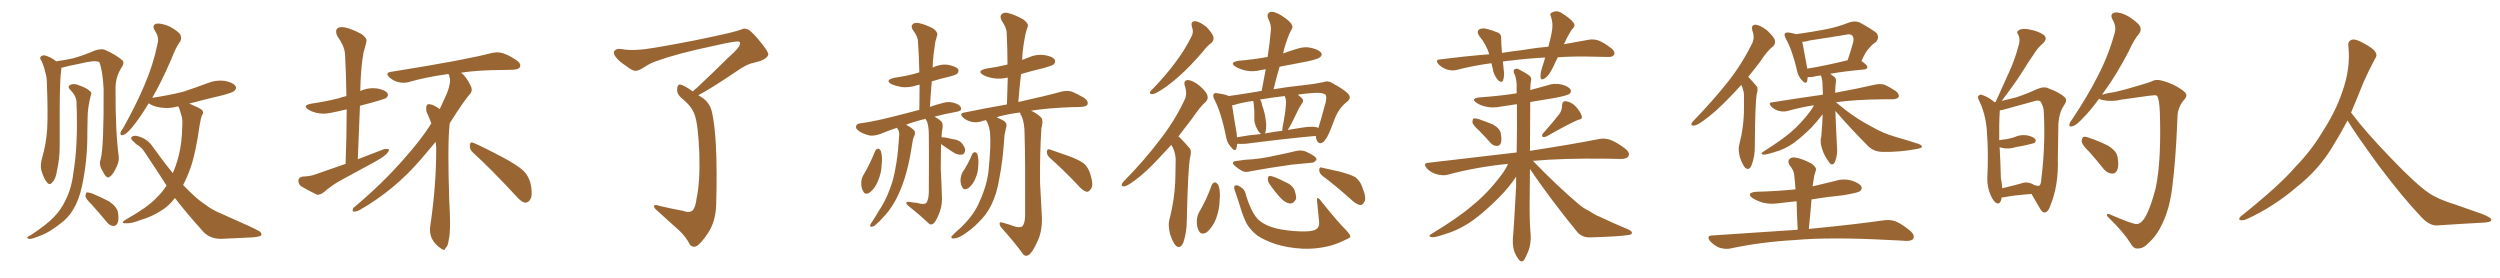<svg xmlns="http://www.w3.org/2000/svg" xmlns:xlink="http://www.w3.org/1999/xlink" width="1350" height="150"><path fill="#996633" padding="10" d="M54.35 85.99L54.35 85.99Q56.10 79.83 55.96 48.05L55.96 48.05Q55.37 37.50 53.61 33.54L53.61 33.54L53.61 33.54Q51.56 32.23 42.19 34.57L42.19 34.57Q38.09 35.30 33.11 36.62L33.11 36.62Q33.11 36.91 33.11 37.35L33.11 37.35Q32.23 42.48 32.23 62.70L32.23 62.70Q32.23 70.75 32.23 79.10L32.23 79.10Q32.23 85.84 30.76 92.14L30.76 92.14Q30.18 96.53 28.27 98.44L28.27 98.44Q26.81 100.34 25.34 98.44L25.34 98.44Q23.73 96.68 22.27 91.85L22.27 91.85Q21.68 89.06 22.71 85.40L22.71 85.40Q25.05 77.34 25.49 69.29L25.49 69.29Q25.93 60.94 25.34 45.85L25.34 45.85Q25.34 41.46 24.46 39.11L24.46 39.11Q23.88 36.18 22.56 33.11L22.56 33.11Q21.39 31.64 21.83 30.76L21.83 30.76Q22.71 29.74 24.02 29.88L24.02 29.88Q27.54 30.76 30.32 33.11L30.32 33.11Q34.57 32.52 39.55 31.49L39.55 31.49Q46.00 29.59 51.27 27.25L51.27 27.25Q54.49 26.22 56.40 26.81L56.40 26.81Q62.55 29.44 66.21 32.67L66.21 32.67Q67.24 33.84 65.92 36.04L65.92 36.04Q62.26 41.46 62.40 48.05L62.40 48.05Q62.26 70.46 64.16 84.96L64.16 84.96L64.16 84.96Q64.31 87.74 62.40 91.26L62.40 91.26Q60.21 95.65 58.30 95.80L58.30 95.80Q57.13 95.95 55.22 91.99L55.22 91.99Q53.32 89.06 54.35 85.99ZM41.31 55.08L41.31 55.08Q41.16 51.71 37.94 48.49L37.94 48.49Q36.04 46.73 38.23 45.70L38.23 45.70Q40.14 44.97 42.48 46.00L42.48 46.00Q46.73 47.46 48.63 49.22L48.63 49.22Q49.66 49.95 49.07 51.42L49.07 51.42Q47.31 58.01 47.31 63.72L47.31 63.72Q47.17 67.24 47.17 71.34L47.17 71.34Q47.31 86.43 44.24 100.63L44.24 100.63Q42.63 108.11 39.55 113.09L39.55 113.09Q37.06 117.48 32.67 120.70L32.67 120.70Q26.81 125.24 23.14 126.71L23.14 126.71Q17.58 129.05 16.11 129.05L16.11 129.05Q14.21 128.76 14.79 128.17L14.79 128.17Q15.09 127.59 16.55 127.00L16.55 127.00Q25.05 121.44 29.00 117.33L29.00 117.33Q33.11 113.09 35.30 108.25L35.30 108.25Q38.67 101.81 39.70 92.87L39.70 92.87Q42.19 77.93 41.31 55.08ZM49.51 110.45L49.51 110.45Q46.29 107.37 46.14 105.91L46.14 105.91Q46.29 104.30 46.88 103.86L46.88 103.86Q47.75 103.86 49.66 104.44L49.66 104.44Q54.64 106.49 59.03 108.84L59.03 108.84Q63.28 111.77 63.72 114.84L63.72 114.84Q64.31 118.80 63.43 120.56L63.43 120.56Q62.55 122.17 61.23 122.02L61.23 122.02Q59.18 121.88 57.71 119.97L57.71 119.97Q53.47 114.84 49.51 110.45ZM96.24 57.42L96.24 57.42L96.24 57.42Q91.41 58.74 87.30 58.15L87.30 58.15Q83.64 57.71 81.30 56.40L81.30 56.40Q80.71 55.96 80.27 55.81L80.27 55.81Q75.59 63.57 71.63 68.41L71.63 68.41Q68.55 72.22 66.80 72.80L66.80 72.80Q64.89 73.54 65.04 71.78L65.04 71.78Q65.19 70.90 66.50 69.14L66.50 69.14Q73.39 56.84 77.93 46.14L77.93 46.14Q82.76 35.01 85.11 23.44L85.11 23.44Q85.99 20.07 83.64 16.55L83.64 16.55Q81.74 13.62 84.52 12.74L84.52 12.74Q87.30 12.45 91.70 14.36L91.70 14.36Q96.39 16.99 97.41 18.75L97.41 18.75Q98.29 20.65 97.27 22.41L97.27 22.41Q94.92 25.63 92.58 31.79L92.58 31.79Q87.16 44.38 82.18 52.88L82.18 52.88Q82.32 52.73 82.76 52.73L82.76 52.73Q91.41 51.42 99.02 49.51L99.02 49.51Q105.62 47.31 111.91 44.97L111.91 44.97Q116.46 43.07 121.29 43.65L121.29 43.65Q125.83 44.53 127.15 46.44L127.15 46.44Q128.03 47.61 126.56 49.07L126.56 49.07Q125.68 49.95 120.26 51.42L120.26 51.42Q110.89 53.61 102.10 55.96L102.10 55.96Q103.13 56.25 104.15 56.84L104.15 56.84Q108.40 58.59 109.28 59.62L109.28 59.62Q110.16 61.08 109.13 62.11L109.13 62.11Q108.40 63.87 107.81 67.53L107.81 67.53Q105.76 82.32 102.98 90.38L102.98 90.38Q101.07 95.80 98.88 99.90L98.88 99.90Q102.10 103.27 105.18 106.05L105.18 106.05Q107.52 108.25 111.62 111.04L111.62 111.04Q114.70 113.38 119.97 115.58L119.97 115.58Q137.99 123.49 140.19 124.95L140.19 124.95Q141.94 126.42 140.63 127.44L140.63 127.44Q138.72 128.03 136.52 128.17L136.52 128.17Q129.93 128.47 121.00 128.91L121.00 128.91Q114.11 129.49 110.01 125.39L110.01 125.39Q100.63 114.99 94.48 106.93L94.48 106.93Q91.11 111.33 87.16 113.67L87.16 113.67Q82.03 117.04 75.88 118.80L75.88 118.80Q71.04 120.70 68.70 120.56L68.70 120.56Q64.31 120.85 67.82 118.65L67.82 118.65Q79.98 111.77 84.52 106.79L84.52 106.79Q87.60 103.86 89.94 100.20L89.94 100.20Q84.23 91.26 77.93 81.88L77.93 81.88Q76.32 79.39 73.68 77.93L73.68 77.93Q72.66 77.05 71.63 76.03L71.63 76.03Q70.31 74.85 71.19 73.83L71.19 73.83Q72.66 72.95 74.41 73.54L74.41 73.54Q79.39 74.85 82.18 78.81L82.18 78.81Q87.89 86.87 93.31 93.46L93.31 93.46Q95.07 89.50 96.39 84.52L96.39 84.52Q98.29 77.34 98.44 67.68L98.44 67.68Q98.73 64.16 97.71 61.52L97.71 61.52Q97.27 59.91 96.83 58.59L96.83 58.59Q96.39 57.86 96.24 57.42ZM171.53 105.18L171.53 105.18L171.24 105.18Q166.11 102.69 162.45 100.49L162.45 100.49Q161.13 99.32 161.13 97.56L161.13 97.56Q161.13 95.80 163.33 95.36L163.33 95.36Q167.58 95.21 170.21 94.19L170.21 94.19L186.62 88.48Q187.21 73.10 187.21 59.03L187.21 59.03Q177.69 61.38 174.90 61.38L174.90 61.38Q170.36 61.38 166.70 59.33L166.70 59.33Q165.09 58.30 165.09 57.57L165.09 57.57Q165.09 56.54 168.16 55.96L168.16 55.96Q176.22 54.79 182.96 53.03L182.96 53.03Q184.72 52.44 187.06 51.86L187.06 51.86Q186.91 40.14 186.33 29.44L186.33 29.44Q186.18 25.20 182.08 19.34L182.08 19.34Q181.49 18.02 181.49 17.14L181.49 17.14Q181.49 14.65 184.57 14.65L184.57 14.65Q188.09 14.65 195.12 18.31L195.12 18.31Q197.90 20.36 197.90 21.83L197.90 21.83Q197.90 23.14 196.29 28.42L196.29 28.42Q194.82 36.33 194.53 49.22L194.53 49.22Q194.53 49.07 194.68 49.07L194.68 49.07Q198.05 47.61 201.42 47.61L201.42 47.61L203.61 47.75Q209.47 48.93 209.47 51.27L209.47 51.27Q209.47 52.00 208.67 52.81Q207.86 53.61 194.38 57.13L194.38 57.13L193.21 85.99L207.28 80.57L208.74 80.42Q209.62 80.42 210.06 80.71L210.06 80.71Q210.06 83.20 202.59 87.30L202.59 87.30L185.30 96.68Q179.59 99.61 174.61 104.00L174.61 104.00Q172.85 105.18 171.53 105.18ZM239.65 134.91L239.65 134.91Q239.06 134.91 237.89 134.03L237.89 134.03Q232.18 130.08 232.18 124.07L232.18 124.07Q232.18 122.61 232.47 121.14L232.47 121.14Q235.55 100.05 235.55 80.86L235.55 80.86Q235.55 78.66 235.25 76.61L235.25 76.61L227.34 85.99Q212.84 102.83 194.24 113.38L194.24 113.38Q192.77 114.26 191.02 114.26L191.02 114.26Q190.43 114.26 190.43 113.67L190.43 113.67Q190.43 112.35 191.60 111.62L191.60 111.62Q206.40 99.17 217.97 85.99L217.97 85.99Q227.64 75.15 232.91 66.65L232.91 66.65Q231.74 63.43 230.27 60.21L230.27 60.21L230.13 58.59Q230.13 56.25 231.59 56.25L231.59 56.25Q233.50 56.25 236.57 58.30L236.57 58.30Q237.01 58.74 237.45 58.89L237.45 58.89L241.11 50.98Q243.02 46.29 243.02 43.51L243.02 43.51L243.02 42.63Q242.58 41.31 242.43 40.28L242.43 40.28Q242.29 39.99 241.55 39.99L241.55 39.99L240.97 40.14Q230.13 41.60 220.46 44.38L220.46 44.38Q219.29 44.68 217.97 44.68L217.97 44.68Q213.57 44.68 210.21 41.75L210.21 41.75Q209.18 40.72 209.18 39.99L209.18 39.99Q209.18 39.11 210.94 38.82L210.94 38.82Q251.51 32.37 265.72 28.56L265.72 28.56Q267.19 28.27 268.65 28.27L268.65 28.27Q272.61 28.27 278.91 32.52L278.91 32.52Q280.96 33.98 280.96 35.30L280.96 35.30Q280.96 37.50 277.15 37.65L277.15 37.65Q274.80 37.79 272.02 37.79L272.02 37.79Q258.54 37.79 248.88 39.26L248.88 39.26L249.17 39.40Q251.81 41.46 254.15 46.29L254.15 46.29Q254.74 47.46 254.74 48.34L254.74 48.34Q254.74 49.51 254.00 50.54L254.00 50.54Q250.93 53.76 242.87 66.50L242.87 66.50L242.72 67.97Q242.14 73.54 242.14 84.52L242.14 84.52Q242.14 94.19 242.58 107.96L242.58 107.96Q243.02 115.28 243.02 120.26L243.02 120.26Q243.02 126.86 242.29 129.64L242.29 129.64Q241.85 133.30 240.53 133.89L240.53 133.89Q240.38 134.91 239.65 134.91ZM283.74 109.42L283.74 109.42Q281.69 109.42 278.17 105.32L278.17 105.32Q265.58 91.70 255.32 82.32L255.32 82.32Q253.71 80.86 253.71 78.81L253.71 78.81Q253.71 76.90 254.74 76.90L254.74 76.90Q256.05 76.90 270.41 84.38L270.41 84.38Q278.76 88.77 282.42 91.99L282.42 91.99Q287.11 96.39 287.11 104.44L287.11 104.44Q287.11 106.79 286.08 108.11Q285.06 109.42 283.74 109.42ZM374.12 49.37L374.12 49.37L374.12 49.37Q375 48.34 376.46 47.31L376.46 47.31Q387.45 36.91 393.31 31.05L393.31 31.05Q399.46 25.78 399.61 23.58L399.61 23.58Q399.76 22.71 399.17 22.56L399.17 22.56Q398.14 21.83 386.13 24.61L386.13 24.61Q365.77 28.86 355.08 32.81L355.08 32.81Q351.56 33.84 348.05 36.18L348.05 36.18Q344.68 38.38 343.21 38.23L343.21 38.23Q341.60 38.38 338.09 35.60L338.09 35.60Q333.98 32.96 332.52 30.76L332.52 30.76Q331.05 29.00 331.64 27.69L331.64 27.69Q332.96 25.93 335.74 26.51L335.74 26.51Q341.89 27.83 354.35 25.63L354.35 25.63Q376.03 21.97 394.63 17.58L394.63 17.58Q397.56 16.85 400.20 15.97L400.20 15.97Q402.10 15.09 402.98 15.67L402.98 15.67Q404.88 15.67 409.72 21.53L409.72 21.53Q415.28 28.13 414.84 29.59L414.84 29.59Q413.96 32.37 407.23 33.84L407.23 33.84Q403.13 34.57 396.83 39.11L396.83 39.11Q383.35 48.19 377.05 51.42L377.05 51.42Q378.37 52.15 379.83 53.17L379.83 53.17Q383.50 55.96 384.52 60.79L384.52 60.79Q385.99 67.53 386.57 78.22L386.57 78.22Q387.30 92.29 386.72 110.89L386.72 110.89Q386.43 119.38 382.47 125.68L382.47 125.68Q378.22 131.98 375.88 133.01L375.88 133.01Q374.12 133.74 372.66 132.28L372.66 132.28Q370.31 127.73 366.80 124.51L366.80 124.51Q361.08 119.38 354.79 113.67L354.79 113.67Q353.17 112.35 353.17 111.33L353.17 111.33Q353.32 110.16 356.10 111.18L356.10 111.18Q362.99 112.79 368.70 113.82L368.70 113.82Q372.22 115.14 373.97 113.67L373.97 113.67Q375.59 112.06 376.17 107.08L376.17 107.08Q378.08 98.14 377.64 83.06L377.64 83.06Q377.05 67.53 375.15 62.11L375.15 62.11Q373.83 57.86 368.99 53.76L368.99 53.76Q365.77 51.42 365.63 48.78L365.63 48.78Q365.63 45.26 367.53 45.70L367.53 45.70Q369.58 46.14 374.12 49.37ZM547.12 122.02L547.12 122.02Q550.49 123.19 551.95 122.31L551.95 122.31Q553.42 120.85 553.56 116.75L553.56 116.75Q553.71 85.84 553.27 72.51L553.27 72.51Q553.27 66.65 551.81 62.99L551.81 62.99Q550.93 61.67 550.78 60.79L550.78 60.79Q549.90 60.79 549.32 60.94L549.32 60.94Q543.02 61.82 538.18 63.28L538.18 63.28Q539.50 63.87 541.41 64.89L541.41 64.89Q544.19 66.21 543.31 68.85L543.31 68.85Q543.02 70.31 542.43 72.95L542.43 72.95Q541.55 86.87 539.65 96.24L539.65 96.24Q538.33 104.44 535.55 110.16L535.55 110.16Q532.91 115.87 528.08 120.41L528.08 120.41Q524.85 123.78 519.87 127.00L519.87 127.00Q516.94 128.76 515.04 128.76L515.04 128.76Q513.57 128.91 513.72 127.88L513.72 127.88Q514.16 127.15 516.06 125.39L516.06 125.39Q517.97 123.78 519.87 121.88L519.87 121.88Q526.17 115.58 528.96 108.84L528.96 108.84Q533.35 99.17 533.94 90.82L533.94 90.82Q535.11 78.66 534.67 72.80L534.67 72.80Q534.52 68.41 532.62 65.19L532.62 65.19Q532.47 64.89 532.32 64.89L532.32 64.89Q530.71 65.19 529.69 65.63L529.69 65.63Q527.34 66.36 524.56 65.77L524.56 65.77Q521.92 65.19 520.02 63.43L520.02 63.43Q517.82 61.23 520.61 60.79L520.61 60.79Q532.76 58.30 543.75 56.40L543.75 56.40Q544.04 48.63 544.19 41.89L544.19 41.89Q540.23 42.77 537.01 42.33L537.01 42.33Q533.50 41.89 531.15 40.58L531.15 40.58Q527.05 38.38 532.47 37.06L532.47 37.06Q538.62 36.18 544.04 34.86L544.04 34.86Q544.04 25.78 543.60 17.72L543.60 17.72Q543.60 15.09 540.82 10.99L540.82 10.99Q539.79 8.79 540.82 7.76L540.82 7.76Q541.99 6.45 544.34 7.03L544.34 7.03Q547.71 7.76 552.69 10.55L552.69 10.55Q555.47 12.74 555.03 14.21L555.03 14.21Q554.44 15.82 553.86 18.02L553.86 18.02Q553.27 20.80 552.69 24.46L552.69 24.46Q552.10 28.27 551.95 32.37L551.95 32.37Q553.56 31.79 555.03 31.20L555.03 31.20Q559.42 29.15 563.96 29.74L563.96 29.74Q568.51 30.47 569.53 32.23L569.53 32.23Q570.12 33.40 569.09 34.72L569.09 34.72Q568.51 35.30 564.11 36.62L564.11 36.62Q557.23 38.23 551.37 39.99L551.37 39.99Q550.49 47.17 549.90 55.08L549.90 55.08Q564.55 51.86 573.05 49.51L573.05 49.51Q575.83 48.78 578.47 49.37L578.47 49.37Q581.54 50.54 585.50 52.88L585.50 52.88Q587.84 54.64 587.26 56.40L587.26 56.40Q586.67 57.57 583.89 57.71L583.89 57.71Q581.69 57.86 579.05 57.86L579.05 57.86Q566.02 58.30 556.79 59.77L556.79 59.77Q561.18 61.96 562.50 63.87L562.50 63.87Q563.38 65.33 562.35 69.29L562.35 69.29Q561.47 83.35 561.62 98.44L561.62 98.44Q562.21 110.16 562.65 117.77L562.65 117.77Q562.79 124.51 560.60 129.49L560.60 129.49Q558.40 134.62 556.49 136.82L556.49 136.82Q554.44 139.01 552.69 137.55L552.69 137.55Q548.29 131.40 541.11 123.34L541.11 123.34Q539.65 121.88 539.79 120.56L539.79 120.56Q539.79 119.68 541.55 120.26L541.55 120.26Q544.78 121.14 547.12 122.02ZM525 83.20L525 83.20Q525.44 82.32 526.46 82.18L526.46 82.18Q527.20 82.18 527.78 83.20L527.78 83.20Q528.66 86.13 528.22 89.79L528.22 89.79Q528.22 92.72 526.90 95.95L526.90 95.95Q525.44 99.76 522.80 101.66L522.80 101.66Q520.46 102.98 519.58 101.07L519.58 101.07Q518.55 99.32 518.70 96.53L518.70 96.53Q518.99 94.63 519.58 93.31L519.58 93.31Q522.80 88.62 525 83.20ZM566.89 85.25L566.89 85.25Q565.28 83.79 565.28 81.88L565.28 81.88Q565.58 80.13 566.89 80.71L566.89 80.71Q570.41 81.88 577.00 84.23L577.00 84.23Q583.01 86.43 585.35 88.33L585.35 88.33Q587.84 90.67 588.72 93.90L588.72 93.90Q590.77 100.20 589.01 102.10L589.01 102.10Q587.99 103.71 586.67 103.56L586.67 103.56Q584.47 102.83 582.13 100.05L582.13 100.05Q573.63 91.11 566.89 85.25ZM472.56 81.59L472.56 81.59Q473.14 80.42 474.17 80.27L474.17 80.27Q475.05 80.42 475.63 81.45L475.63 81.45Q476.66 84.81 476.07 88.92L476.07 88.92Q476.07 93.02 474.17 97.56L474.17 97.56Q472.56 101.66 469.78 103.86L469.78 103.86Q467.14 105.62 466.11 103.27L466.11 103.27Q464.94 101.37 465.09 98.29L465.09 98.29Q465.23 96.24 466.11 94.78L466.11 94.78Q469.92 88.33 472.56 81.59ZM508.15 77.78L508.15 77.78L508.15 77.78Q508.01 84.38 508.01 91.11L508.01 91.11Q508.45 99.46 508.59 104.88L508.59 104.88Q509.03 110.01 507.57 114.11L507.57 114.11Q506.10 118.21 504.64 120.12L504.64 120.12Q503.17 121.88 501.71 120.85L501.71 120.85Q497.17 116.46 490.87 111.47L490.87 111.47Q489.55 110.45 489.40 109.57L489.40 109.57Q489.40 108.84 490.87 108.98L490.87 108.98Q493.36 109.42 495.26 109.57L495.26 109.57Q498.63 110.60 500.10 109.72L500.10 109.72Q501.42 108.11 501.56 104.00L501.56 104.00Q501.71 82.18 501.56 72.80L501.56 72.80Q501.56 68.26 500.54 65.48L500.54 65.48Q499.95 64.75 499.80 64.16L499.80 64.16Q496.73 64.89 493.95 65.77L493.95 65.77Q491.60 66.36 489.26 67.38L489.26 67.38Q492.04 68.70 493.80 70.61L493.80 70.61Q494.53 72.07 493.51 73.83L493.51 73.83Q492.92 75.15 492.77 76.61L492.77 76.61Q492.33 79.10 491.89 81.88L491.89 81.88Q490.72 89.06 488.53 96.24L488.53 96.24Q486.47 102.69 483.69 107.96L483.69 107.96Q480.32 114.11 476.22 118.07L476.22 118.07Q475.05 119.53 473.73 120.56L473.73 120.56Q472.12 122.31 470.80 122.46L470.80 122.46Q469.78 122.75 469.92 121.44L469.92 121.44Q470.21 120.56 470.80 119.97L470.80 119.97Q472.71 117.04 474.61 113.82L474.61 113.82Q478.27 108.40 480.62 101.81L480.62 101.81Q482.52 96.97 483.54 90.82L483.54 90.82Q484.72 84.81 485.16 78.08L485.16 78.08Q485.45 75.15 485.60 72.80L485.60 72.80Q485.60 71.19 485.16 70.31L485.16 70.31Q484.57 69.58 484.42 68.99L484.42 68.99Q479.88 70.46 475.34 72.36L475.34 72.36Q472.27 73.39 469.92 73.24L469.92 73.24Q466.55 72.51 464.21 71.04L464.21 71.04Q461.87 69.58 462.30 68.12L462.30 68.12Q462.60 66.80 464.36 66.65L464.36 66.65Q469.63 65.92 475.49 64.60L475.49 64.60Q479.74 63.72 496.44 59.33L496.44 59.33Q496.58 52.00 496.58 45.70L496.58 45.70Q495.70 45.85 495.26 46.00L495.26 46.00Q491.02 47.46 486.91 47.02L486.91 47.02Q483.69 46.44 481.35 45.41L481.35 45.41Q477.69 43.36 482.67 42.04L482.67 42.04Q488.96 41.16 494.38 39.70L494.38 39.70Q495.41 39.26 496.44 39.11L496.44 39.11Q496.29 30.47 495.70 22.56L495.70 22.56Q495.70 19.78 492.92 16.11L492.92 16.11Q491.75 14.21 492.77 13.18L492.77 13.18Q493.80 12.01 496.00 12.45L496.00 12.45Q499.37 13.04 503.91 15.38L503.91 15.38Q506.54 17.43 506.10 18.90L506.10 18.90Q505.66 20.36 505.08 22.56L505.08 22.56Q504.64 25.20 504.20 28.86L504.20 28.86Q503.76 32.52 503.61 36.47L503.61 36.47Q507.86 34.42 511.96 35.01L511.96 35.01Q516.36 35.89 517.38 37.35L517.38 37.35Q517.97 38.67 516.94 39.70L516.94 39.70Q516.36 40.43 512.40 41.46L512.40 41.46Q507.28 42.63 503.17 43.95L503.17 43.95Q502.59 50.54 502.15 57.71L502.15 57.71Q505.37 56.54 509.47 55.52L509.47 55.52Q512.70 54.49 516.36 55.96L516.36 55.96Q518.99 56.98 518.99 58.89L518.99 58.89Q518.99 59.91 516.65 60.35L516.65 60.35Q510.06 61.52 504.64 62.99L504.64 62.99Q507.86 64.75 508.74 66.21L508.74 66.21Q509.33 67.38 508.74 70.46L508.74 70.46Q508.45 72.22 508.45 74.12L508.45 74.12Q510.64 74.12 514.60 75.15L514.60 75.15Q517.53 75.44 519.29 77.20L519.29 77.20Q521.04 79.39 521.19 80.86L521.19 80.86Q521.04 83.35 519.29 83.50L519.29 83.50Q517.24 83.79 514.89 82.32L514.89 82.32Q511.38 80.13 508.15 77.78ZM654.20 23.14L654.20 23.14Q652.00 24.61 649.22 28.27L649.22 28.27Q642.63 35.89 637.21 40.72L637.21 40.72Q631.79 45.56 627.69 48.19L627.69 48.19Q623.88 50.68 622.41 50.83L622.41 50.83Q620.51 50.98 621.09 49.51L621.09 49.51Q621.53 48.78 623.00 47.46L623.00 47.46Q629.74 40.43 634.72 33.69L634.72 33.69Q639.84 26.95 643.51 19.48L643.51 19.48Q644.68 17.29 643.65 14.50L643.65 14.50Q642.77 11.43 645.41 11.43L645.41 11.43Q647.90 11.72 651.42 14.50L651.42 14.50Q654.79 18.02 655.22 19.92L655.22 19.92Q655.66 21.83 654.20 23.14ZM636.33 73.68L636.33 73.68Q637.21 74.27 638.09 75.29L638.09 75.29Q639.99 77.20 642.33 79.98L642.33 79.98Q643.65 81.45 642.63 85.11L642.63 85.11Q641.46 91.41 640.87 119.09L640.87 119.09Q640.87 125.39 638.96 131.10L638.96 131.10Q637.21 134.77 634.86 132.57L634.86 132.57Q633.25 130.81 631.79 126.27L631.79 126.27Q630.76 121.73 631.35 119.09L631.35 119.09Q634.57 106.79 634.72 94.78L634.72 94.78Q634.86 90.67 634.86 86.28L634.86 86.28Q634.86 82.76 633.11 79.25L633.11 79.25Q632.67 78.66 632.52 78.22L632.52 78.22Q629.30 81.59 626.51 84.67L626.51 84.67Q618.75 93.16 612.60 97.56L612.60 97.56Q608.64 100.49 607.18 100.63L607.18 100.63Q605.27 100.78 605.86 99.32L605.86 99.32Q606.15 98.44 607.62 97.12L607.62 97.12Q618.31 86.13 625.93 76.03L625.93 76.03Q634.13 65.63 639.55 54.20L639.55 54.20Q641.31 50.83 639.84 46.44L639.84 46.44Q638.82 43.36 641.60 43.21L641.60 43.21Q644.24 43.51 647.75 46.29L647.75 46.29Q651.56 49.66 652.00 51.56L652.00 51.56Q652.59 53.47 651.12 54.93L651.12 54.93Q647.90 57.86 643.95 63.72L643.95 63.72Q639.84 69.14 636.33 73.68ZM710.60 73.39L710.60 73.39Q694.19 74.85 672.66 77.64L672.66 77.64Q669.87 77.78 668.12 77.64L668.12 77.64Q667.82 79.10 667.68 80.13L667.68 80.13Q666.94 82.32 664.60 79.25L664.60 79.25Q662.40 76.90 661.96 73.24L661.96 73.24Q659.47 60.94 655.81 53.76L655.81 53.76Q654.64 51.56 655.52 50.68L655.52 50.68Q656.10 49.95 657.57 50.39L657.57 50.39Q661.82 50.98 663.57 51.86L663.57 51.86Q669.87 50.98 678.81 49.51L678.81 49.51Q679.83 49.22 681.30 49.07L681.30 49.07Q682.47 42.77 683.50 37.35L683.50 37.35Q682.18 37.65 681.15 37.79L681.15 37.79Q676.61 38.96 672.66 38.09L672.66 38.09Q669.43 37.35 667.24 36.04L667.24 36.04Q663.57 33.69 668.85 32.81L668.85 32.81Q677.34 32.08 684.52 30.76L684.52 30.76Q685.69 23.14 686.28 16.11L686.28 16.11Q686.57 13.62 684.81 9.96L684.81 9.96Q683.94 7.76 685.25 6.88L685.25 6.88Q686.43 5.86 688.62 6.74L688.62 6.74Q691.99 7.91 696.09 11.43L696.09 11.43Q698.58 13.92 697.71 15.38L697.71 15.38Q697.12 16.55 696.24 18.31L696.24 18.31Q695.36 20.36 694.34 23.44L694.34 23.44Q693.46 26.07 692.87 28.86L692.87 28.86Q696.39 27.54 699.90 26.51L699.90 26.51Q704.30 24.90 708.40 25.93L708.40 25.93Q712.50 26.95 713.53 28.71L713.53 28.71Q714.11 29.88 712.79 30.91L712.79 30.91Q712.06 31.79 706.20 33.11L706.20 33.11Q698.44 34.57 690.97 36.04L690.97 36.04Q689.21 41.89 687.74 48.19L687.74 48.19Q695.36 46.88 703.86 46.00L703.86 46.00Q709.57 45.41 714.55 44.38L714.55 44.38Q717.04 43.36 719.38 44.82L719.38 44.82Q725.83 48.34 728.03 50.68L728.03 50.68Q729.93 52.88 727.59 54.79L727.59 54.79Q722.75 58.45 720.41 65.04L720.41 65.04Q717.19 73.83 715.72 75.29L715.72 75.29Q714.70 77.20 712.94 77.34L712.94 77.34Q711.47 77.20 710.89 75.29L710.89 75.29Q710.45 74.27 710.60 73.39ZM667.82 72.22L667.82 72.22Q667.82 73.10 667.97 74.12L667.97 74.12Q674.27 72.95 681.01 72.36L681.01 72.36Q679.69 71.48 678.66 69.29L678.66 69.29Q677.49 66.94 677.34 65.04L677.34 65.04Q677.34 62.99 677.34 60.35L677.34 60.35Q677.20 58.15 677.05 56.25L677.05 56.25Q676.90 55.08 676.76 54.49L676.76 54.49Q670.46 55.37 666.36 56.69L666.36 56.69Q665.92 56.69 665.33 56.84L665.33 56.84Q665.92 61.08 667.82 72.22ZM683.50 70.75L683.50 70.75Q683.20 71.48 683.06 72.07L683.06 72.07Q687.60 71.19 692.43 70.61L692.43 70.61Q692.43 68.85 693.02 66.50L693.02 66.50Q694.34 59.47 694.48 54.93L694.48 54.93Q694.34 53.17 693.75 51.86L693.75 51.86Q686.28 52.73 680.42 53.76L680.42 53.76Q681.30 54.93 681.45 56.40L681.45 56.40Q681.59 57.28 682.03 58.15L682.03 58.15Q683.20 61.96 683.35 63.87L683.35 63.87Q684.08 67.53 683.50 70.75ZM697.71 66.06L697.71 66.06Q696.39 68.70 695.36 70.17L695.36 70.17Q699.46 69.43 703.56 68.85L703.56 68.85Q708.40 68.12 711.04 68.70L711.04 68.70Q711.77 68.99 711.91 69.14L711.91 69.14Q713.23 65.04 715.87 55.22L715.87 55.22Q716.60 51.56 715.58 50.98L715.58 50.98Q713.82 49.80 708.54 50.24L708.54 50.24Q704.44 50.54 700.78 51.12L700.78 51.12Q702.39 52.29 703.27 53.32L703.27 53.32Q704.30 54.49 702.83 56.25L702.83 56.25Q701.37 58.30 700.78 59.77L700.78 59.77Q699.17 63.28 697.71 66.06ZM667.97 86.87L667.97 86.87Q672.51 86.13 676.61 85.99L676.61 85.99Q682.62 85.40 688.92 83.94L688.92 83.94Q694.34 82.91 699.61 81.59L699.61 81.59Q702.54 80.86 704.88 81.74L704.88 81.74Q706.93 82.62 707.81 83.20L707.81 83.20Q711.04 84.81 710.89 86.28L710.89 86.28Q709.57 88.04 708.11 87.89L708.11 87.89Q703.27 88.33 697.41 88.92L697.41 88.92Q684.96 90.67 675.59 92.43L675.59 92.43Q672.51 93.31 670.75 92.29L670.75 92.29Q668.55 91.11 667.09 89.79L667.09 89.79Q664.01 87.30 667.97 86.87ZM654.35 99.90L654.35 99.90Q654.93 98.58 656.25 98.44L656.25 98.44Q656.98 98.73 657.86 99.76L657.86 99.76Q659.18 103.27 658.59 108.25L658.59 108.25Q658.59 112.65 656.69 118.07L656.69 118.07Q654.79 122.75 651.71 125.39L651.71 125.39Q648.78 127.15 647.46 124.80L647.46 124.80Q646.14 122.61 646.29 118.95L646.29 118.95Q646.44 116.75 647.31 114.99L647.31 114.99Q651.56 107.81 654.35 99.90ZM710.74 123.78L710.74 123.78Q712.50 122.75 712.35 120.12L712.35 120.12Q711.77 113.67 711.18 108.25L711.18 108.25Q711.04 107.08 711.47 106.93L711.47 106.93Q712.35 107.08 713.23 108.40L713.23 108.40Q722.75 120.26 726.42 123.78L726.42 123.78Q728.76 126.12 729.20 127.59L729.20 127.59Q729.35 128.32 727.15 129.20L727.15 129.20Q721.44 132.13 716.46 133.15L716.46 133.15Q710.60 134.47 703.86 134.33L703.86 134.33Q695.21 133.89 688.48 131.69L688.48 131.69Q682.62 129.64 679.10 127.29L679.10 127.29Q675.44 124.51 673.24 120.85L673.24 120.85Q671.19 116.75 669.73 111.77L669.73 111.77Q667.82 105.62 666.94 103.27L666.94 103.27Q666.06 101.07 666.65 100.49L666.65 100.49Q667.68 99.46 669.58 100.78L669.58 100.78Q672.36 102.25 672.95 105.76L672.95 105.76Q674.41 110.60 676.76 114.99L676.76 114.99Q679.10 118.95 681.88 120.41L681.88 120.41Q685.84 122.90 691.99 123.93L691.99 123.93Q698.88 125.10 705.18 124.95L705.18 124.95Q709.42 124.80 710.74 123.78ZM685.40 99.17L685.40 99.17Q684.52 97.71 684.67 96.39L684.67 96.39Q684.81 94.63 686.28 95.07L686.28 95.07Q688.62 95.51 694.04 98.29L694.04 98.29Q697.41 99.61 698.88 102.25L698.88 102.25Q700.05 105.47 699.90 107.37L699.90 107.37Q698.58 110.01 696.68 109.86L696.68 109.86Q694.19 109.72 691.55 106.93L691.55 106.93Q688.18 103.27 685.40 99.17ZM714.26 95.07L714.26 95.07L714.26 95.07Q712.50 93.75 712.35 91.85L712.35 91.85Q712.50 89.94 713.82 90.53L713.82 90.53Q717.33 91.26 723.63 92.72L723.63 92.72Q729.20 94.19 731.84 95.65L731.84 95.65Q734.62 97.85 735.64 101.07L735.64 101.07Q738.13 107.23 736.67 109.13L736.67 109.13Q735.79 110.74 734.47 110.74L734.47 110.74Q732.28 110.30 729.49 107.67L729.49 107.67Q721.00 100.05 714.26 95.07ZM841.26 30.91L841.26 30.91Q839.79 33.69 838.77 36.04L838.77 36.04Q836.57 40.72 834.38 42.19L834.38 42.19Q832.03 43.80 831.88 41.60L831.88 41.60Q831.74 39.55 832.76 36.33L832.76 36.33Q833.79 33.40 834.38 31.05L834.38 31.05Q823.83 31.64 816.21 32.67L816.21 32.67Q813.72 32.81 811.52 33.25L811.52 33.25Q811.82 35.16 811.96 37.35L811.96 37.35Q812.55 40.58 811.67 43.36L811.67 43.36Q811.08 44.97 809.18 43.51L809.18 43.51Q807.28 41.46 806.40 38.67L806.40 38.67Q805.96 36.33 805.37 34.13L805.37 34.13Q795.41 35.45 786.47 37.79L786.47 37.79Q784.28 38.38 781.20 37.50L781.20 37.50Q778.71 36.62 776.81 34.72L776.81 34.72Q774.76 32.23 777.54 32.08L777.54 32.08Q791.31 30.32 804.20 29.30L804.20 29.30Q802.59 24.02 798.93 19.63L798.93 19.63Q796.88 16.70 799.22 15.67L799.22 15.67Q800.98 14.94 803.61 15.82L803.61 15.82Q805.66 16.26 808.01 17.29L808.01 17.29Q810.79 18.02 810.64 20.80L810.64 20.80Q810.64 24.17 811.08 28.56L811.08 28.56Q816.36 27.69 821.63 27.10L821.63 27.10Q829.39 25.78 836.13 25.20L836.13 25.20Q837.60 19.92 838.18 15.82L838.18 15.82Q838.62 12.30 837.60 9.23L837.60 9.23Q836.57 7.32 838.04 6.74L838.04 6.74Q840.67 5.42 843.02 6.88L843.02 6.88Q847.85 9.81 849.61 12.16L849.61 12.16Q851.07 13.92 848.88 15.82L848.88 15.82Q846.24 19.92 844.92 23.14L844.92 23.14Q844.63 23.44 844.48 23.88L844.48 23.88Q851.66 22.56 857.52 21.53L857.52 21.53Q860.45 20.95 863.09 21.83L863.09 21.83Q866.16 23.00 870.12 26.07L870.12 26.07Q872.46 28.13 871.58 29.59L871.58 29.59Q870.85 30.91 868.07 30.76L868.07 30.76Q864.55 30.76 860.89 30.62L860.89 30.62Q850.20 30.32 841.26 30.91ZM798.63 70.46L798.63 70.46Q795.56 67.68 795.12 66.21L795.12 66.21Q795.12 64.60 795.70 64.01L795.70 64.01Q796.58 63.72 798.49 64.31L798.49 64.31Q802.59 65.77 806.25 67.24L806.25 67.24Q809.77 69.29 810.35 71.63L810.35 71.63Q811.08 75.29 810.50 77.20L810.50 77.20Q809.77 78.81 808.45 78.81L808.45 78.81Q806.25 78.81 804.79 77.05L804.79 77.05Q801.71 73.54 798.63 70.46ZM842.29 61.23L842.29 61.23Q843.60 59.03 843.46 57.13L843.46 57.13Q843.60 54.49 845.51 54.64L845.51 54.64Q848.73 55.08 851.07 57.71L851.07 57.71Q853.56 60.50 854.15 62.70L854.15 62.70Q854.74 64.31 852.10 64.75L852.10 64.75Q846.68 67.09 835.11 73.68L835.11 73.68Q834.08 74.12 833.06 73.97L833.06 73.97Q832.32 72.95 833.20 72.07L833.20 72.07Q839.21 65.33 842.29 61.23ZM814.31 88.48L814.31 88.48L814.31 88.48Q796.88 90.23 781.79 94.34L781.79 94.34Q779.15 95.07 775.63 94.04L775.63 94.04Q772.85 93.31 770.51 90.97L770.51 90.97Q768.16 88.04 771.39 87.89L771.39 87.89Q796.88 84.96 818.99 82.32L818.99 82.32Q819.29 68.99 819.14 56.25L819.14 56.25Q814.45 56.98 810.35 57.57L810.35 57.57Q805.96 58.45 802.29 57.57L802.29 57.57Q799.22 56.84 797.31 55.52L797.31 55.52Q793.95 53.17 798.93 52.59L798.93 52.59Q809.62 51.86 818.99 50.39L818.99 50.39Q818.99 47.90 818.99 45.56L818.99 45.56Q818.70 41.60 817.68 39.70L817.68 39.70Q817.09 38.53 817.68 37.50L817.68 37.50Q818.55 36.77 820.02 37.35L820.02 37.35Q823.97 39.40 825.88 40.87L825.88 40.87Q827.20 41.89 826.76 43.65L826.76 43.65Q826.46 44.53 826.32 48.63L826.32 48.63Q830.86 47.46 835.40 46.14L835.40 46.14Q839.36 44.68 843.46 45.70L843.46 45.70Q847.27 46.73 848.14 48.49L848.14 48.49Q848.58 49.66 847.56 50.68L847.56 50.68Q846.39 51.56 839.65 52.88L839.65 52.88Q832.62 54.05 826.32 55.08L826.32 55.08Q826.32 55.81 826.32 56.84L826.32 56.84Q826.32 69.43 826.17 81.45L826.17 81.45Q849.02 77.93 863.09 75.15L863.09 75.15Q866.31 74.41 869.38 75.44L869.38 75.44Q873.05 76.76 877.59 80.27L877.59 80.27Q880.37 82.47 879.35 84.38L879.35 84.38Q878.47 85.84 875.24 85.84L875.24 85.84Q871.44 85.84 867.04 85.69L867.04 85.69Q844.04 85.40 827.78 86.87L827.78 86.87Q840.97 100.49 852.39 110.16L852.39 110.16Q854.88 112.35 857.96 113.82L857.96 113.82Q861.77 116.31 863.53 116.89L863.53 116.89Q870.85 120.41 879.35 123.93L879.35 123.93Q881.40 124.95 881.25 125.83L881.25 125.83Q881.10 126.71 879.64 126.86L879.64 126.86Q874.66 127.73 859.13 128.17L859.13 128.17Q854.59 128.47 851.81 125.39L851.81 125.39Q837.30 107.67 826.17 91.26L826.17 91.26Q826.03 99.32 826.03 107.23L826.03 107.23Q825.88 118.95 826.46 125.54L826.46 125.54Q826.90 129.20 826.03 133.30L826.03 133.30Q825.29 136.08 823.39 139.75L823.39 139.75Q821.92 142.38 820.17 140.19L820.17 140.19Q818.26 137.84 817.38 134.62L817.38 134.62Q816.80 131.84 816.94 129.20L816.94 129.20Q817.38 125.10 818.70 100.78L818.70 100.78Q818.70 97.71 818.70 95.36L818.70 95.36Q815.04 101.07 809.18 106.93L809.18 106.93Q801.71 114.40 795.41 118.95L795.41 118.95Q788.23 124.07 780.32 126.42L780.32 126.42Q774.46 128.47 773.00 128.03L773.00 128.03Q770.65 127.59 773.29 126.12L773.29 126.12Q787.79 117.33 794.82 111.18L794.82 111.18Q803.47 104.30 811.08 94.04L811.08 94.04Q813.43 90.82 814.31 88.48ZM940.28 45.85L940.28 45.85Q936.91 49.66 933.69 52.88L933.69 52.88Q926.07 60.79 920.21 64.89L920.21 64.89Q916.55 67.68 914.79 67.82L914.79 67.82Q912.89 67.97 913.48 66.50L913.48 66.50Q913.92 65.63 915.38 64.31L915.38 64.31Q925.34 53.91 932.81 44.53L932.81 44.53Q940.58 34.72 946.00 23.73L946.00 23.73Q947.75 20.65 946.29 16.55L946.29 16.55Q945.41 13.33 948.05 13.33L948.05 13.33Q950.68 13.62 954.20 16.41L954.20 16.41Q957.86 19.78 958.45 21.68L958.45 21.68Q958.89 23.73 957.42 25.05L957.42 25.05Q954.20 27.54 950.54 33.25L950.54 33.25Q947.17 37.65 943.95 41.60L943.95 41.60Q944.38 41.60 944.53 42.04L944.53 42.04Q946.14 43.65 948.34 46.29L948.34 46.29Q949.66 47.61 948.63 50.83L948.63 50.83Q947.75 56.10 947.61 78.66L947.61 78.66Q947.75 84.23 945.85 89.21L945.85 89.21Q944.53 92.43 942.33 90.53L942.33 90.53Q941.02 89.06 939.55 84.96L939.55 84.96Q938.53 80.86 939.11 78.52L939.11 78.52Q941.75 68.41 941.75 58.30L941.75 58.30Q941.75 54.93 941.75 51.27L941.75 51.27Q941.60 48.49 940.28 45.85ZM991.11 59.91L991.11 59.91Q991.41 68.99 991.99 79.54L991.99 79.54Q992.43 83.20 990.97 87.16L990.97 87.16Q990.38 88.92 988.92 88.77L988.92 88.77Q988.04 88.33 986.57 85.99L986.57 85.99Q984.38 82.76 983.35 78.22L983.35 78.22Q983.06 76.46 983.20 75L983.20 75Q983.64 73.83 983.64 71.48L983.64 71.48Q984.08 67.53 984.23 61.67L984.23 61.67Q981.74 65.04 978.08 68.99L978.08 68.99Q972.95 73.97 968.85 77.05L968.85 77.05Q963.87 80.57 958.59 82.03L958.59 82.03Q953.61 83.64 952.15 83.50L952.15 83.50Q950.10 83.20 952.44 81.74L952.44 81.74Q962.11 75.59 966.94 71.48L966.94 71.48Q972.66 66.65 977.64 59.91L977.64 59.91Q978.96 58.15 979.54 56.84L979.54 56.84Q972.07 58.01 965.33 59.91L965.33 59.91Q963.28 60.50 960.64 59.91L960.64 59.91Q958.30 59.33 956.54 57.57L956.54 57.57Q954.49 55.37 957.13 55.22L957.13 55.22Q971.92 52.88 984.38 51.12L984.38 51.12Q984.23 46.88 984.08 44.09L984.08 44.09Q983.79 41.75 983.20 40.72L983.20 40.72Q980.86 41.02 979.10 41.46L979.10 41.46Q977.20 41.75 976.17 41.60L976.17 41.60Q976.03 42.77 975.88 43.80L975.88 43.80Q975.15 45.85 972.80 43.07L972.80 43.07Q970.90 41.02 970.31 37.79L970.31 37.79Q967.82 27.10 964.31 20.80L964.31 20.80Q963.28 18.90 963.87 18.02L963.87 18.02Q964.45 17.43 965.92 17.58L965.92 17.58Q968.12 17.87 969.87 18.46L969.87 18.46Q978.37 17.29 985.99 15.82L985.99 15.82Q992.14 14.65 998.88 12.01L998.88 12.01Q1001.95 11.13 1004.30 12.16L1004.30 12.16Q1011.18 15.97 1013.38 17.87L1013.38 17.87Q1015.14 20.51 1012.79 22.85L1012.79 22.85Q1010.89 24.02 1009.42 25.93L1009.42 25.93Q1007.52 27.69 1005.18 32.96L1005.18 32.96Q1008.40 35.16 1008.40 36.18L1008.40 36.18Q1008.25 37.35 1006.79 37.50L1006.79 37.50Q995.51 38.53 988.33 39.84L988.33 39.84Q989.50 40.72 990.82 41.75L990.82 41.75Q991.55 42.48 991.41 43.95L991.41 43.95Q991.11 46.00 990.97 50.10L990.97 50.10Q1004.44 47.61 1012.50 45.70L1012.50 45.70Q1015.14 45.12 1017.48 45.70L1017.48 45.70Q1020.26 46.88 1023.78 49.22L1023.78 49.22Q1025.83 50.98 1025.24 52.44L1025.24 52.44Q1024.51 53.47 1022.17 53.61L1022.17 53.61Q1019.82 53.61 1017.19 53.61L1017.19 53.61Q1001.66 53.76 991.41 55.22L991.41 55.22Q993.46 56.84 996.68 59.47L996.68 59.47Q1003.56 64.75 1010.74 68.41L1010.74 68.41Q1016.31 71.78 1023.78 73.97L1023.78 73.97Q1030.52 75.88 1036.23 77.78L1036.23 77.78Q1037.99 78.52 1037.84 79.39L1037.84 79.39Q1037.55 79.98 1035.21 80.42L1035.21 80.42Q1025.83 82.18 1016.89 82.03L1016.89 82.03Q1011.91 82.03 1008.84 78.96L1008.84 78.96Q999.61 69.73 991.11 59.91ZM975.88 37.06L975.88 37.06Q985.25 35.60 997.71 32.52L997.71 32.52Q999.32 27.98 1000.78 22.56L1000.78 22.56Q1001.22 20.21 1000.20 19.19L1000.20 19.19Q999.17 18.16 996.83 18.75L996.83 18.75Q987.16 20.36 977.34 21.83L977.34 21.83Q975.15 22.56 973.24 22.56L973.24 22.56Q973.97 26.07 975.88 36.77L975.88 36.77Q975.88 36.91 975.88 37.06ZM970.75 124.07L970.75 124.07L970.75 124.07Q970.31 115.87 970.17 108.69L970.17 108.69Q965.33 109.13 960.79 109.72L960.79 109.72Q955.96 110.45 951.86 109.42L951.86 109.42Q948.63 108.40 946.29 106.93L946.29 106.93Q942.77 104.15 948.19 103.56L948.19 103.56Q959.47 103.27 969.58 102.25L969.58 102.25Q969.29 98.00 968.85 94.34L968.85 94.34Q968.70 91.99 966.36 89.21L966.36 89.21Q965.19 87.01 966.21 85.99L966.21 85.99Q967.38 84.67 969.73 85.11L969.73 85.11Q973.24 85.69 978.22 88.33L978.22 88.33Q981.15 90.53 980.57 91.99L980.57 91.99Q980.27 93.16 979.69 94.92L979.69 94.92Q979.39 96.83 978.96 99.61L978.96 99.61Q978.81 100.05 978.81 100.63L978.81 100.63Q984.81 99.17 990.97 97.71L990.97 97.71Q995.51 96.24 1000.05 97.56L1000.05 97.56Q1004.15 98.88 1005.18 100.78L1005.18 100.78Q1005.76 102.25 1004.30 103.27L1004.30 103.27Q1003.13 104.15 995.07 105.47L995.07 105.47Q986.28 106.35 978.22 107.67L978.22 107.67Q977.64 115.28 976.76 123.63L976.76 123.63Q1002.25 121.14 1017.33 118.95L1017.33 118.95Q1020.85 118.51 1023.63 119.53L1023.63 119.53Q1027.15 121.00 1031.54 124.66L1031.54 124.66Q1034.18 127.00 1033.15 128.91L1033.15 128.91Q1032.28 130.22 1029.05 130.08L1029.05 130.08Q1025.10 129.79 1020.70 129.64L1020.70 129.64Q988.48 127.88 968.99 129.64L968.99 129.64Q950.83 130.66 934.42 134.18L934.42 134.18Q931.93 134.77 928.42 133.74L928.42 133.74Q925.63 132.57 923.44 130.22L923.44 130.22Q921.24 127.29 924.46 127.15L924.46 127.15Q949.22 125.54 970.75 124.07ZM1080.91 106.64L1080.91 106.64Q1080.32 110.60 1078.13 109.72L1078.13 109.72Q1076.51 108.84 1075.05 105.62L1075.05 105.62Q1073.00 101.07 1073.14 96.09L1073.14 96.09Q1073.88 82.76 1072.85 69.87L1072.85 69.87Q1072.12 61.23 1068.60 54.05L1068.60 54.05Q1067.58 52.15 1068.60 51.56L1068.60 51.56Q1069.34 50.83 1070.36 51.27L1070.36 51.27Q1073.88 52.44 1077.10 55.22L1077.10 55.22Q1077.10 55.08 1077.69 55.08L1077.69 55.08Q1077.69 54.79 1077.83 54.64L1077.83 54.64Q1081.79 46.00 1085.30 38.09L1085.30 38.09Q1088.09 31.93 1089.99 24.76L1089.99 24.76Q1091.16 21.39 1089.84 18.75L1089.84 18.75Q1088.53 17.14 1090.28 16.26L1090.28 16.26Q1092.04 15.09 1096.14 15.97L1096.14 15.97Q1100.68 16.85 1103.47 18.75L1103.47 18.75Q1105.96 20.65 1103.32 23.29L1103.32 23.29Q1100.24 25.93 1098.34 29.15L1098.34 29.15Q1094.97 33.98 1091.75 39.26L1091.75 39.26Q1087.94 45.26 1080.91 54.49L1080.91 54.49Q1085.16 53.47 1088.67 52.59L1088.67 52.59Q1094.82 50.54 1099.80 48.19L1099.80 48.19Q1103.91 46.44 1106.25 47.75L1106.25 47.75Q1112.26 49.95 1115.04 52.59L1115.04 52.59Q1116.50 54.20 1114.60 56.84L1114.60 56.84Q1111.96 60.64 1111.52 66.80L1111.52 66.80Q1111.38 76.90 1111.23 85.84L1111.23 85.84Q1111.67 100.05 1107.28 110.74L1107.28 110.74Q1106.25 114.26 1104.35 114.70L1104.35 114.70Q1103.03 115.14 1101.71 112.79L1101.71 112.79Q1098.78 107.81 1097.02 104.74L1097.02 104.74Q1087.21 105.47 1082.23 106.49L1082.23 106.49Q1081.49 106.64 1080.91 106.64ZM1097.46 99.32L1097.46 99.32Q1097.75 99.46 1098.34 99.90L1098.34 99.90Q1100.39 100.49 1100.98 100.34L1100.98 100.34Q1102.15 100.05 1102.29 96.83L1102.29 96.83Q1104.64 78.22 1103.61 59.62L1103.61 59.62Q1103.32 57.13 1101.86 54.79L1101.86 54.79Q1100.98 54.05 1099.07 54.49L1099.07 54.49Q1088.23 57.42 1081.49 59.33L1081.49 59.33Q1080.76 59.47 1079.88 59.62L1079.88 59.62Q1079.88 59.77 1079.88 59.91L1079.88 59.91Q1079.44 66.94 1079.59 75.73L1079.59 75.73Q1081.64 75.29 1083.54 75.15L1083.54 75.15Q1085.74 74.71 1087.65 74.12L1087.65 74.12Q1091.02 72.51 1094.68 73.10L1094.68 73.10Q1098.05 73.83 1099.07 75.15L1099.07 75.15Q1099.66 76.17 1098.63 77.20L1098.63 77.20Q1098.34 77.34 1096.58 77.78L1096.58 77.78Q1092.48 78.81 1088.82 79.39L1088.82 79.39Q1085.01 80.57 1081.79 79.98L1081.79 79.98Q1080.62 79.69 1079.74 79.54L1079.74 79.54Q1079.74 80.27 1079.88 80.86L1079.88 80.86Q1080.32 89.36 1080.47 96.09L1080.47 96.09Q1081.05 99.02 1081.20 101.66L1081.20 101.66Q1085.60 100.63 1091.02 99.17L1091.02 99.17Q1093.80 98.14 1095.56 98.73L1095.56 98.73Q1095.56 98.44 1096.14 98.88L1096.14 98.88Q1097.31 99.17 1097.46 99.32ZM1154.00 121.00L1154.00 121.00Q1156.93 120.56 1159.28 115.58L1159.28 115.58Q1161.77 110.60 1164.11 101.37L1164.11 101.37Q1167.19 86.57 1166.31 60.50L1166.31 60.50Q1166.02 53.91 1164.99 52.00L1164.99 52.00Q1164.55 51.42 1163.53 51.42L1163.53 51.42Q1161.33 51.56 1157.37 52.15L1157.37 52.15Q1152.39 52.88 1145.80 53.76L1145.80 53.76Q1140.38 55.08 1135.55 54.05L1135.55 54.05Q1134.08 53.76 1133.50 53.32L1133.50 53.32Q1128.81 59.77 1124.85 63.72L1124.85 63.72Q1121.19 67.68 1119.29 68.12L1119.29 68.12Q1117.09 68.85 1117.53 66.94L1117.53 66.94Q1117.68 65.92 1119.14 64.16L1119.14 64.16Q1127.34 51.86 1132.76 41.16L1132.76 41.16Q1138.62 29.88 1141.85 18.02L1141.85 18.02Q1143.02 14.36 1140.82 10.69L1140.82 10.69Q1139.06 7.32 1142.14 6.74L1142.14 6.74Q1145.21 6.45 1149.76 9.08L1149.76 9.08Q1154.59 12.30 1155.62 14.21L1155.62 14.21Q1156.49 16.41 1155.18 18.16L1155.18 18.16Q1152.39 21.24 1149.61 27.54L1149.61 27.54Q1142.72 40.72 1136.13 49.66L1136.13 49.66Q1135.55 50.54 1135.11 51.12L1135.11 51.12Q1138.04 50.24 1142.14 49.66L1142.14 49.66Q1147.41 48.49 1154.59 46.29L1154.59 46.29Q1159.72 44.82 1161.91 43.95L1161.91 43.95Q1164.40 42.48 1168.36 43.80L1168.36 43.80Q1173.49 45.26 1177.59 48.05L1177.59 48.05Q1180.52 49.95 1180.66 51.27L1180.66 51.27Q1180.81 52.59 1178.91 54.49L1178.91 54.49Q1175.83 58.45 1175.83 63.43L1175.83 63.43Q1174.95 86.13 1173.05 100.78L1173.05 100.78Q1171.73 112.21 1167.77 120.56L1167.77 120.56Q1164.70 127.29 1160.16 131.25L1160.16 131.25Q1157.37 134.33 1154.30 134.18L1154.30 134.18Q1152.10 134.47 1150.20 130.96L1150.20 130.96Q1146.83 125.54 1139.21 118.07L1139.21 118.07Q1137.60 116.60 1137.74 116.02L1137.74 116.02Q1137.74 115.14 1139.21 115.72L1139.21 115.72Q1151.66 121.14 1154.00 121.00ZM1128.37 82.18L1128.37 82.18L1128.37 82.18Q1124.56 78.52 1124.12 76.61L1124.12 76.61Q1124.12 74.56 1125 73.97L1125 73.97Q1126.17 73.54 1128.52 74.56L1128.52 74.56Q1133.79 76.32 1138.33 78.66L1138.33 78.66Q1142.87 81.45 1143.46 84.67L1143.46 84.67Q1144.34 89.50 1143.31 91.85L1143.31 91.85Q1142.29 93.90 1140.53 93.75L1140.53 93.75Q1137.89 93.60 1135.99 91.26L1135.99 91.26Q1132.03 86.28 1128.37 82.18ZM1267.68 65.04L1267.68 65.04L1267.68 65.04Q1263.72 72.51 1260.06 78.37L1260.06 78.37Q1252.59 91.26 1240.14 101.07L1240.14 101.07Q1227.83 111.62 1213.18 118.36L1213.18 118.36Q1211.13 119.24 1209.67 118.80L1209.67 118.80Q1208.50 118.36 1209.96 116.89L1209.96 116.89Q1231.05 100.05 1239.40 90.23L1239.40 90.23Q1247.90 81.59 1254.05 71.34L1254.05 71.34Q1261.08 60.50 1264.60 50.24L1264.60 50.24Q1269.43 37.21 1268.12 24.90L1268.12 24.90Q1267.68 21.97 1270.31 21.39L1270.31 21.39Q1271.92 20.95 1276.03 23.14L1276.03 23.14Q1281.74 26.22 1282.76 28.13L1282.76 28.13Q1283.94 30.03 1282.47 31.79L1282.47 31.79Q1279.10 38.09 1276.32 44.38L1276.32 44.38Q1272.80 53.17 1269.58 60.79L1269.58 60.79Q1277.20 71.04 1291.41 85.69L1291.41 85.69Q1304.30 99.17 1311.47 104.15L1311.47 104.15Q1316.60 107.67 1325.83 110.45L1325.83 110.45Q1333.30 113.09 1340.04 115.43L1340.04 115.43Q1345.46 117.48 1345.31 118.80L1345.31 118.80Q1345.17 120.12 1340.33 120.26L1340.33 120.26Q1329.05 120.85 1316.16 121.73L1316.16 121.73Q1311.91 122.02 1307.37 117.04L1307.37 117.04Q1297.56 106.79 1284.23 89.06L1284.23 89.06Q1270.31 69.87 1267.68 65.04Z"/></svg>
